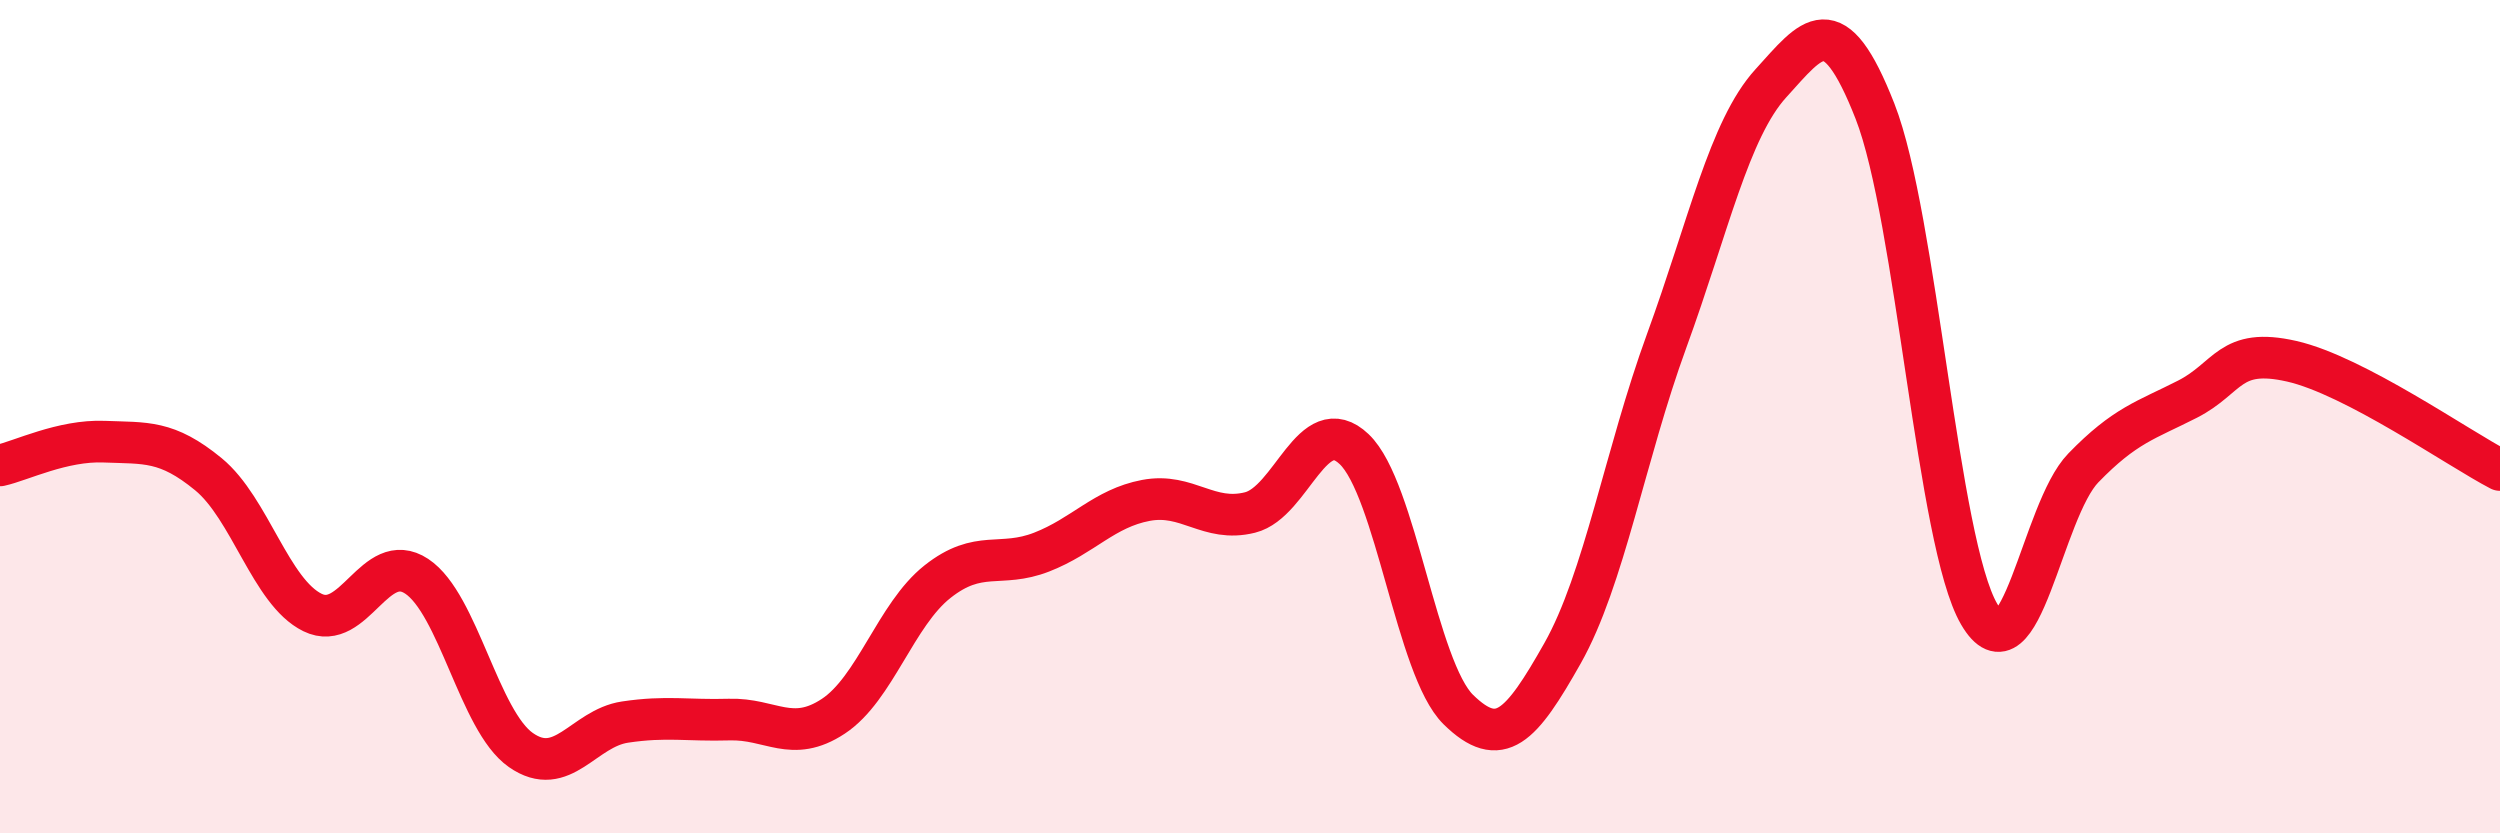 
    <svg width="60" height="20" viewBox="0 0 60 20" xmlns="http://www.w3.org/2000/svg">
      <path
        d="M 0,11.17 C 0.5,11.06 1.5,10.56 2.5,10.6 C 3.5,10.64 4,10.56 5,11.38 C 6,12.2 6.5,14.21 7.5,14.7 C 8.5,15.19 9,13.17 10,13.83 C 11,14.49 11.5,17.3 12.5,18 C 13.5,18.7 14,17.48 15,17.33 C 16,17.18 16.5,17.3 17.5,17.27 C 18.5,17.24 19,17.85 20,17.19 C 21,16.53 21.5,14.75 22.5,13.96 C 23.5,13.17 24,13.64 25,13.25 C 26,12.86 26.5,12.2 27.5,12.01 C 28.5,11.82 29,12.55 30,12.3 C 31,12.05 31.5,9.83 32.5,10.78 C 33.5,11.73 34,16.05 35,17.03 C 36,18.01 36.5,17.45 37.5,15.68 C 38.5,13.91 39,10.92 40,8.18 C 41,5.44 41.5,3.1 42.5,2 C 43.5,0.9 44,0.12 45,2.67 C 46,5.22 46.5,13.03 47.5,14.74 C 48.5,16.45 49,12.26 50,11.23 C 51,10.2 51.5,10.09 52.5,9.58 C 53.5,9.07 53.5,8.33 55,8.67 C 56.5,9.01 59,10.76 60,11.28L60 20L0 20Z"
        fill="#EB0A25"
        opacity="0.1"
        stroke-linecap="round"
        stroke-linejoin="round"
      />
      <path
        d="M 0,11.17 C 0.5,11.06 1.5,10.56 2.5,10.6 C 3.5,10.64 4,10.56 5,11.38 C 6,12.2 6.5,14.21 7.5,14.7 C 8.5,15.19 9,13.17 10,13.83 C 11,14.49 11.5,17.3 12.5,18 C 13.5,18.7 14,17.48 15,17.33 C 16,17.18 16.5,17.3 17.5,17.27 C 18.5,17.24 19,17.85 20,17.19 C 21,16.53 21.5,14.75 22.5,13.96 C 23.5,13.17 24,13.64 25,13.25 C 26,12.86 26.5,12.2 27.5,12.01 C 28.5,11.82 29,12.55 30,12.3 C 31,12.05 31.5,9.83 32.5,10.78 C 33.5,11.73 34,16.05 35,17.03 C 36,18.01 36.5,17.45 37.5,15.68 C 38.5,13.91 39,10.92 40,8.18 C 41,5.44 41.5,3.1 42.5,2 C 43.5,0.9 44,0.12 45,2.67 C 46,5.22 46.5,13.03 47.5,14.74 C 48.5,16.45 49,12.26 50,11.23 C 51,10.2 51.5,10.09 52.5,9.58 C 53.5,9.07 53.5,8.33 55,8.67 C 56.5,9.01 59,10.76 60,11.28"
        stroke="#EB0A25"
        stroke-width="1"
        fill="none"
        stroke-linecap="round"
        stroke-linejoin="round"
      />
    </svg>
  
